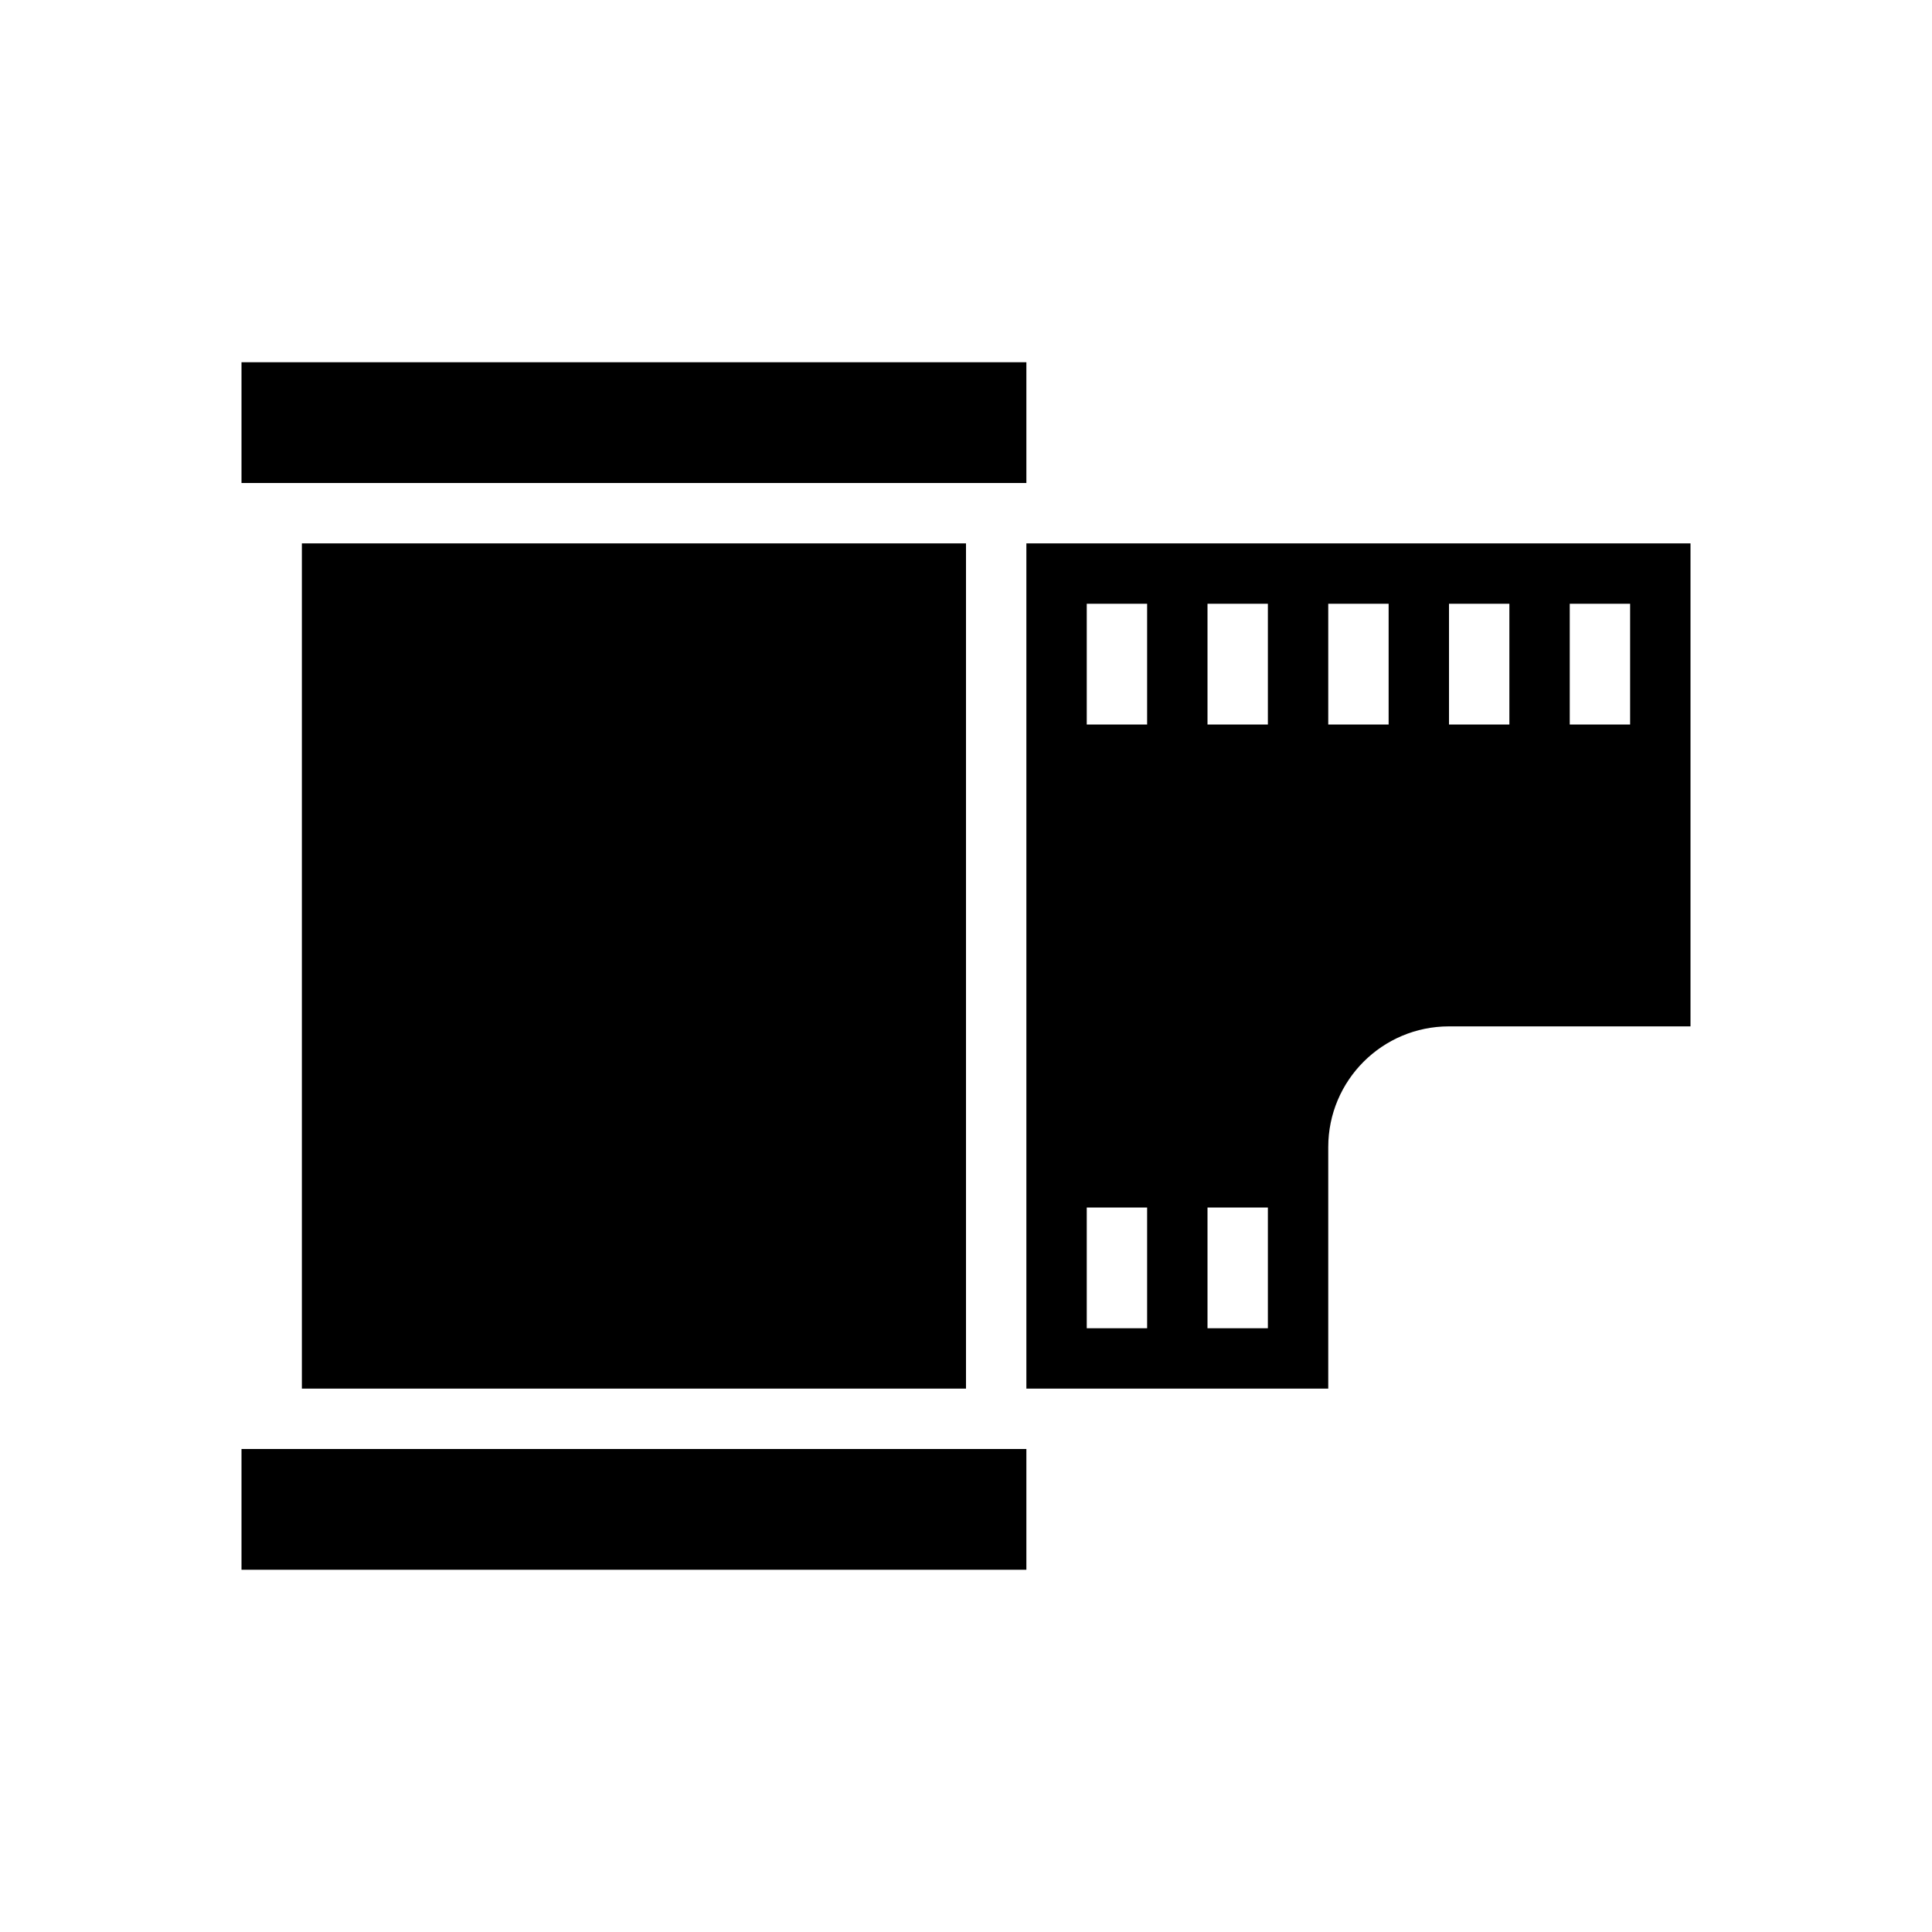 <?xml version="1.0" encoding="utf-8"?>
<!-- Uploaded to: SVG Repo, www.svgrepo.com, Generator: SVG Repo Mixer Tools -->
<svg fill="#000000" width="800px" height="800px" viewBox="0 0 32 32" version="1.1" xmlns="http://www.w3.org/2000/svg">
<title>film2</title>
<path d="M24 17c-1.105 0-2 0.895-2 2v4h-5v-14h11v8h-4zM19 10h-1v2h1v-2zM19 20h-1v2h1v-2zM21 10h-1v2h1v-2zM21 20h-1v2h1v-2zM23 10h-1v2h1v-2zM25 10h-1v2h1v-2zM27 10h-1v2h1v-2zM4 6h13v2h-13v-2zM16 9v14h-11v-14h11zM17 26h-13v-2h13v2z"></path>
</svg>